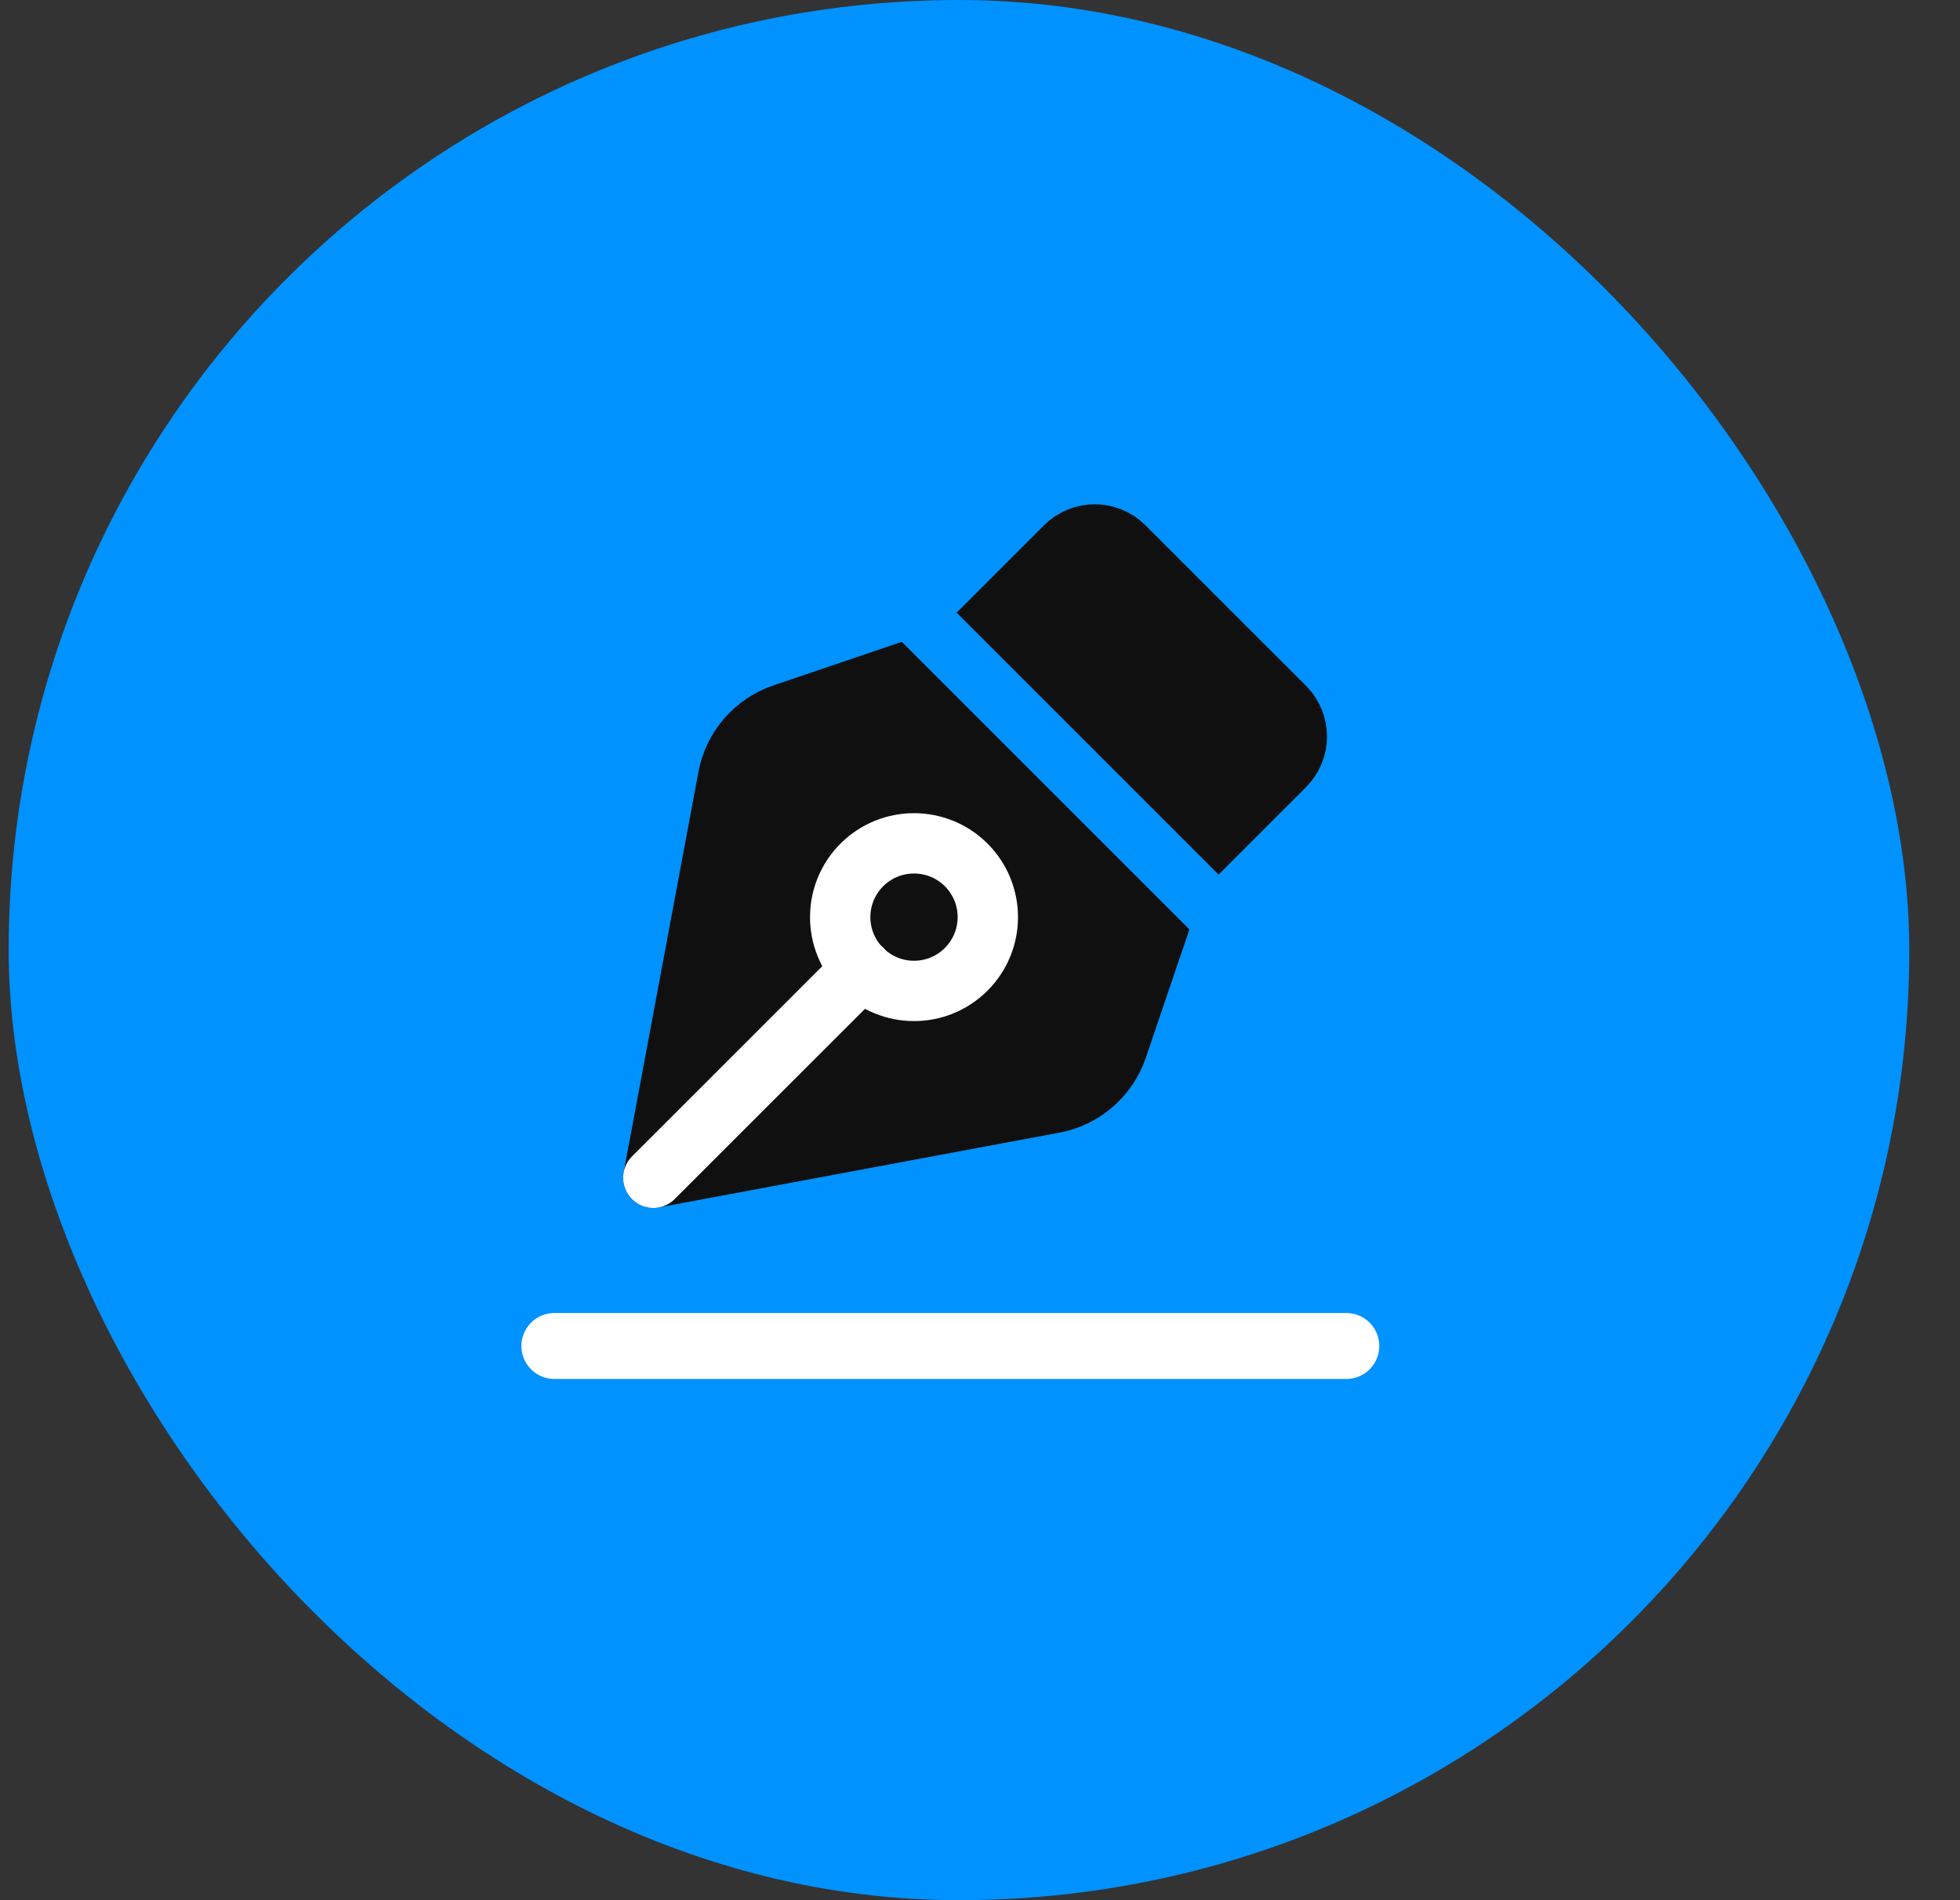 <svg width="33" height="32" viewBox="0 0 33 32" fill="none" xmlns="http://www.w3.org/2000/svg">
<rect x="0" y="0" width="33" height="32" fill="#333333" stroke="none"/>
<rect x="0.146" width="32" height="32" rx="16" fill="#0092FF"/>
<path d="M9.334 22.667H22.667" stroke="white" stroke-width="1.111" stroke-linecap="round" stroke-linejoin="round"/>
<path d="M19.805 14.722L21.63 12.897C21.902 12.624 21.902 12.181 21.63 11.908L18.926 9.205C18.653 8.932 18.21 8.932 17.938 9.205L16.113 11.03L13.184 12.024C12.705 12.186 12.352 12.595 12.259 13.091L11 19.834L17.743 18.575C18.24 18.483 18.648 18.129 18.811 17.65L19.805 14.722Z" fill="#101010" stroke="#101010" stroke-width="1.016" stroke-linecap="round" stroke-linejoin="round"/>
<path d="M20.917 15.835L15 9.918" stroke="#0092FF" stroke-linecap="round" stroke-linejoin="round"/>
<path d="M11 19.834L14.514 16.32" stroke="white" stroke-width="1.016" stroke-linecap="round" stroke-linejoin="round"/>
<path d="M16.268 14.566C16.753 15.052 16.753 15.838 16.268 16.323C15.783 16.809 14.996 16.809 14.51 16.323C14.025 15.838 14.025 15.052 14.51 14.566C14.996 14.081 15.783 14.081 16.268 14.566Z" stroke="white" stroke-width="1.016" stroke-linecap="round" stroke-linejoin="round"/>
</svg>
